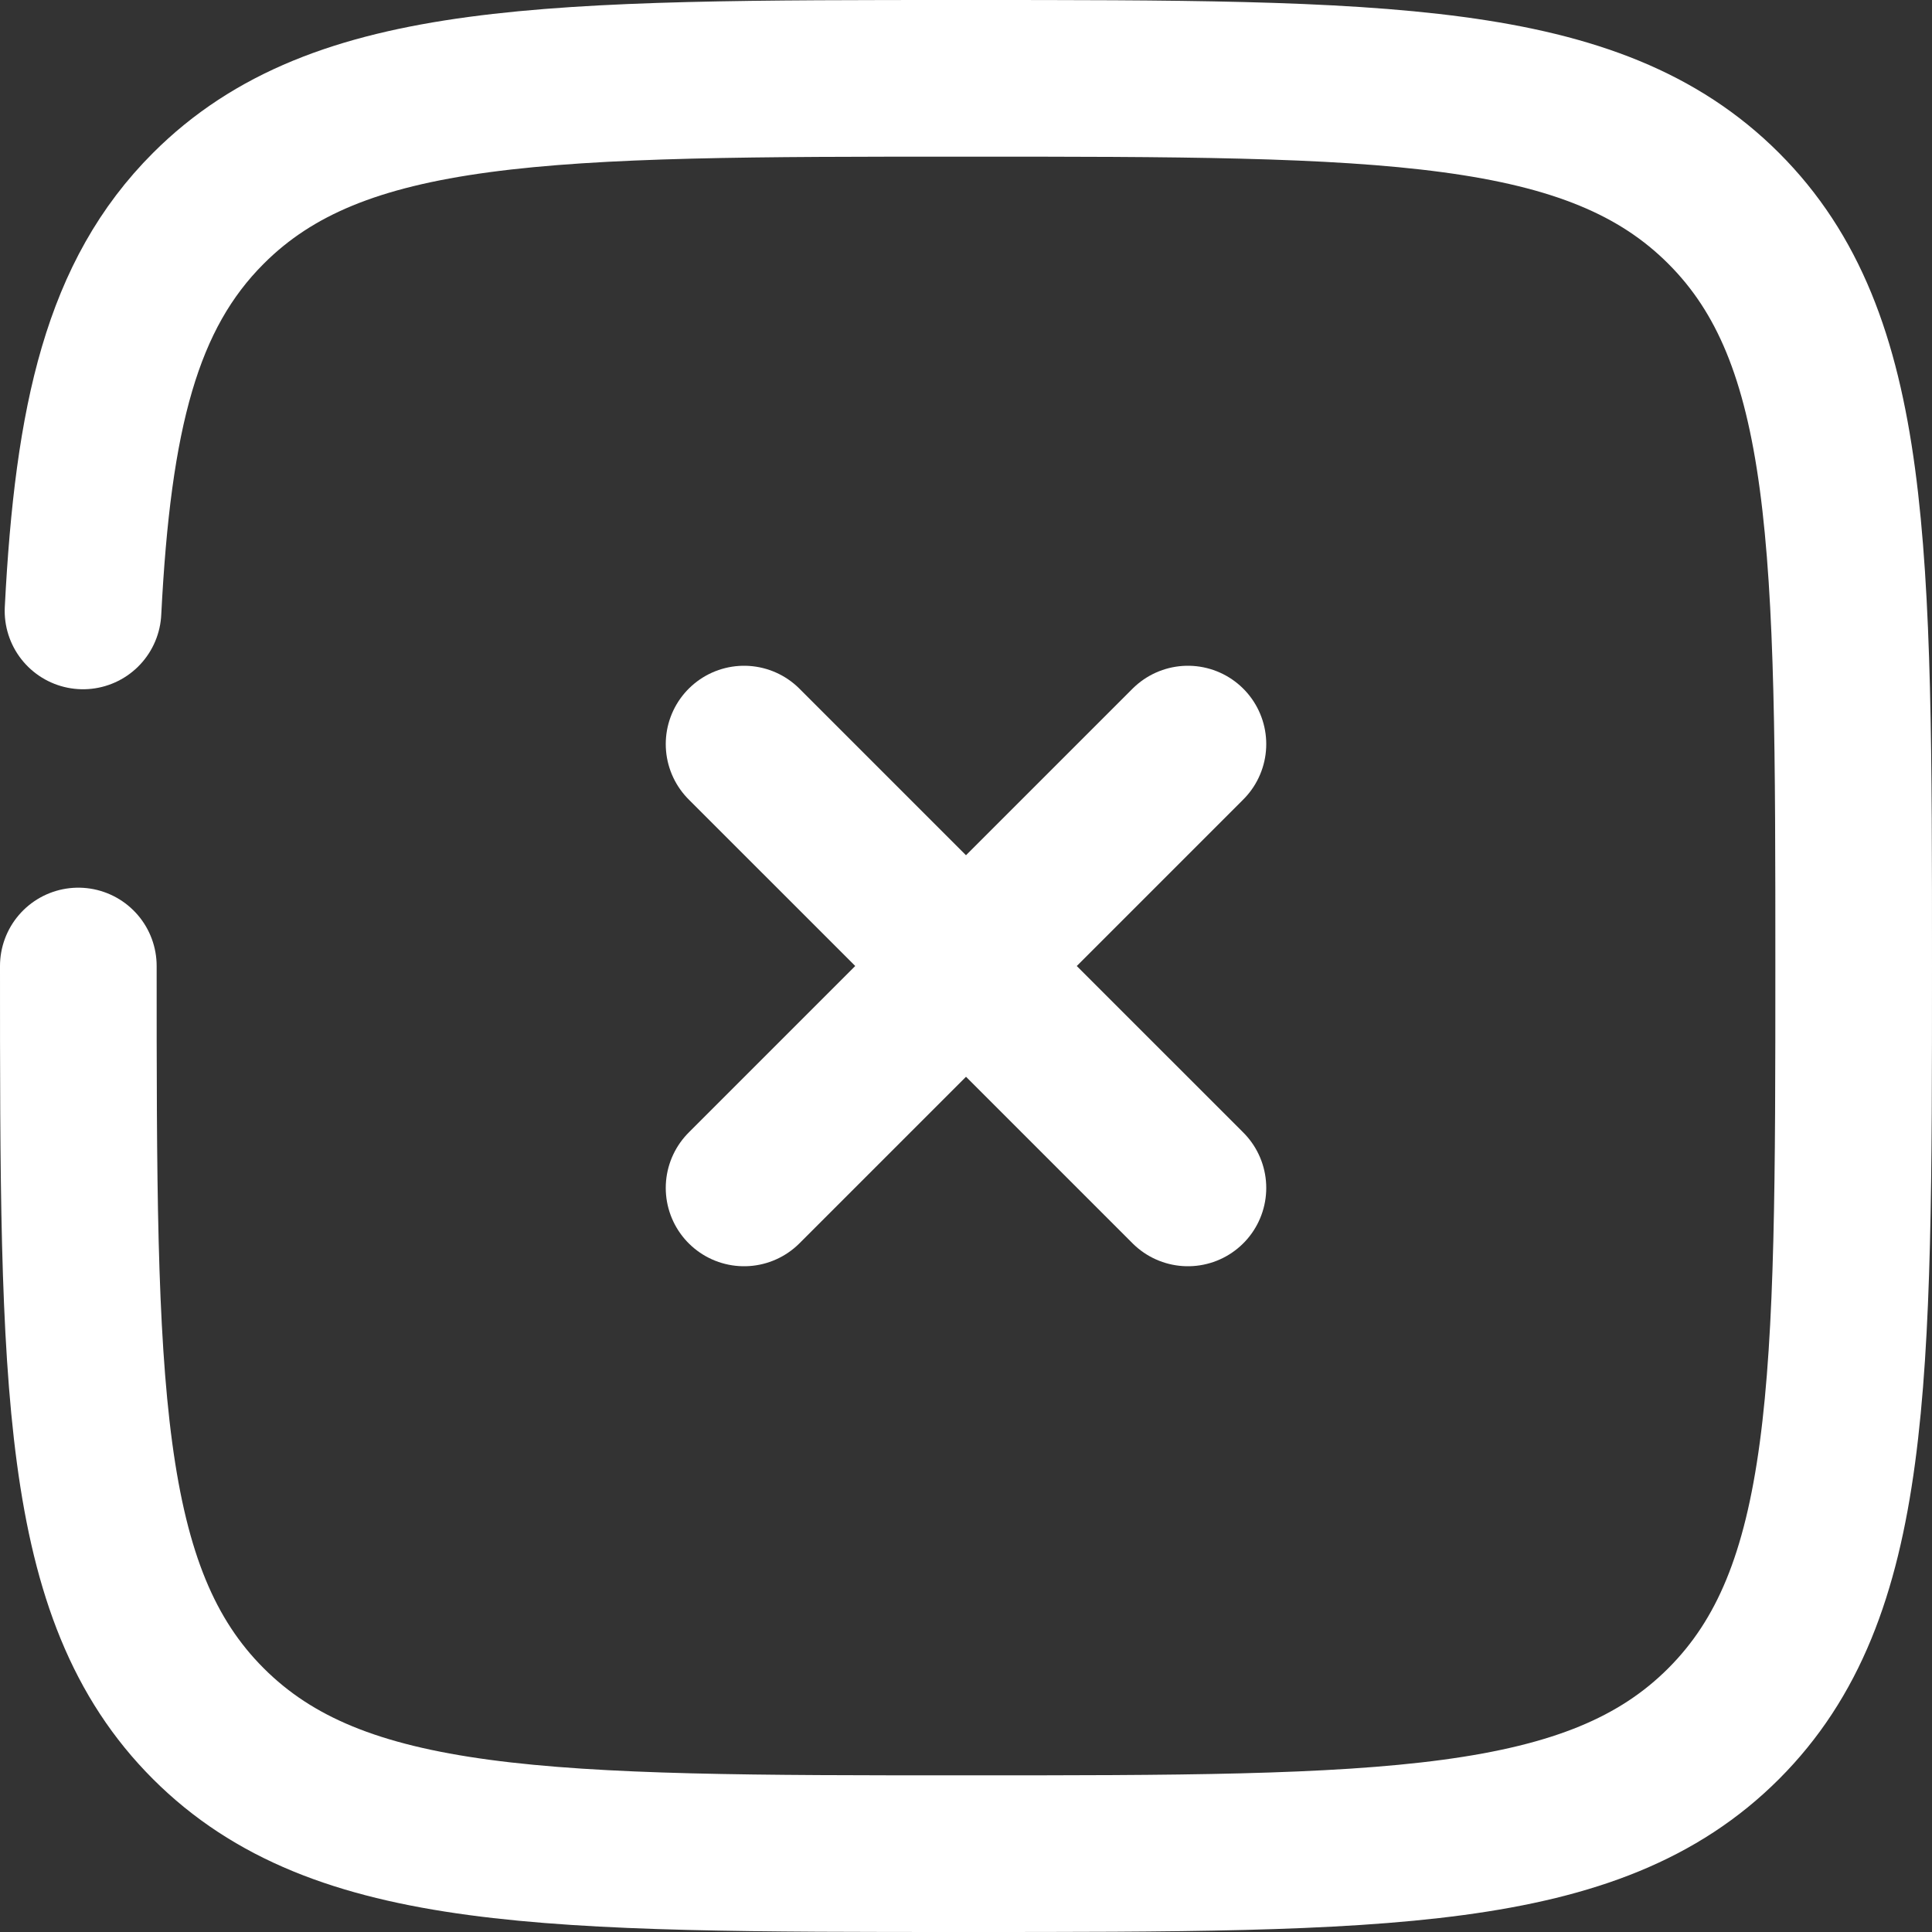 <?xml version="1.0" encoding="UTF-8"?>
<svg xmlns="http://www.w3.org/2000/svg" width="37" height="37" viewBox="0 0 37 37">
  <rect x="0" y="0" width="37" height="37" fill="#333333" stroke="none"/>
  <g id="close-square-svgrepo-com" transform="translate(-0.5 -0.5)">
    <path id="Path_158" data-name="Path 158" d="M18,9.5,9.5,18m0-8.5L18,18" transform="translate(5.25 5.25)" fill="none" stroke="#fff" stroke-linecap="round" stroke-width="3"></path>
    <path id="Path_159" data-name="Path 159" d="M2,19c0,8.014,0,12.021,2.49,14.51S10.986,36,19,36s12.021,0,14.51-2.49S36,27.014,36,19,36,6.979,33.51,4.49,27.014,2,19,2,6.979,2,4.49,4.49c-1.655,1.655-2.21,3.982-2.4,7.71" fill="none" stroke="#fff" stroke-linecap="round" stroke-width="3"></path>
  </g>
</svg>
